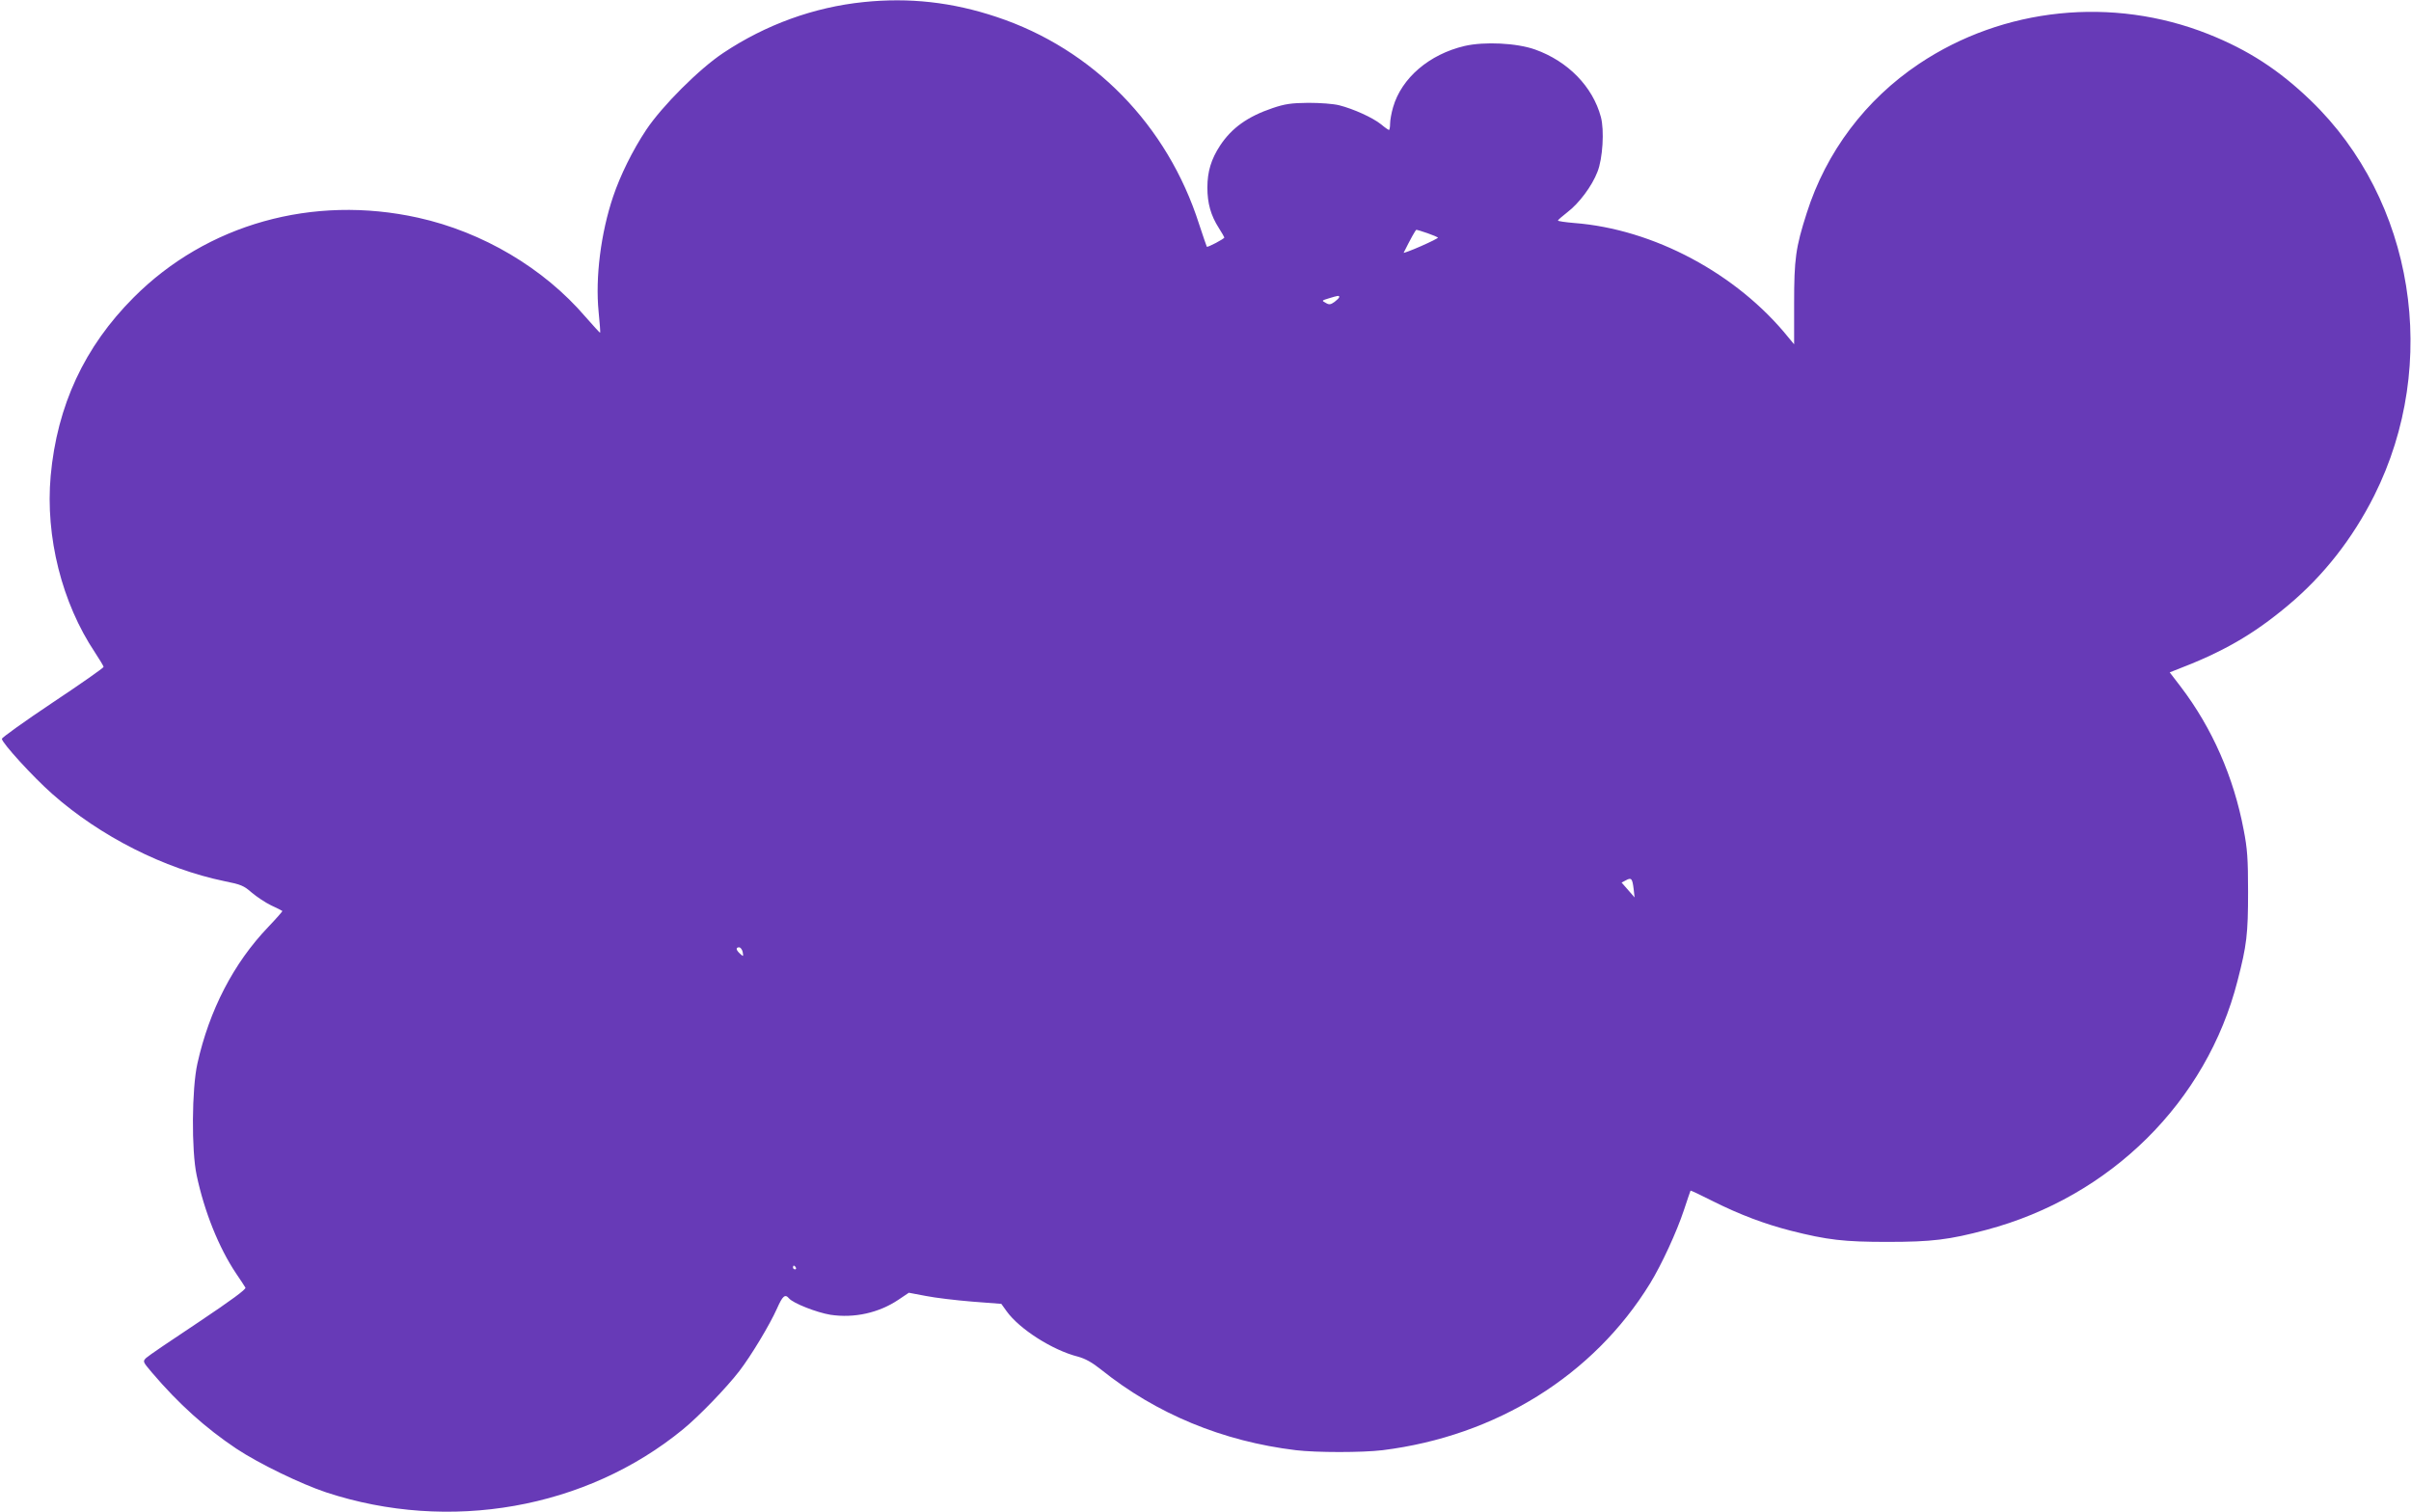 <?xml version="1.0" standalone="no"?>
<!DOCTYPE svg PUBLIC "-//W3C//DTD SVG 20010904//EN"
 "http://www.w3.org/TR/2001/REC-SVG-20010904/DTD/svg10.dtd">
<svg version="1.0" xmlns="http://www.w3.org/2000/svg"
 width="1280pt" height="803pt" viewBox="0 0 1280 803"
 preserveAspectRatio="xMidYMid meet">
<g transform="translate(0,803) scale(0.1,-0.1)"
fill="#673ab7" stroke="none">
<path d="M4585 8019 c-264 -27 -520 -120 -745 -270 -127 -84 -325 -282 -409
-408 -72 -108 -138 -242 -176 -355 -65 -193 -95 -429 -77 -611 6 -60 10 -111
8 -112 -1 -1 -36 37 -78 85 -221 258 -545 450 -888 526 -559 124 -1122 -34
-1510 -423 -262 -262 -407 -575 -441 -948 -29 -323 60 -675 235 -937 25 -38
46 -73 46 -77 0 -5 -121 -90 -270 -189 -148 -99 -270 -186 -270 -193 0 -21
165 -202 267 -292 255 -226 596 -398 916 -464 86 -17 102 -24 143 -60 26 -22
72 -53 103 -68 31 -14 58 -28 60 -30 2 -1 -32 -40 -75 -85 -184 -192 -313
-442 -376 -725 -30 -134 -32 -462 -4 -593 41 -194 118 -385 209 -521 24 -35
46 -69 50 -76 5 -8 -78 -69 -250 -184 -142 -94 -267 -179 -277 -189 -19 -19
-18 -20 30 -77 142 -167 286 -296 449 -405 119 -79 344 -188 477 -232 653
-215 1379 -87 1893 334 86 70 233 223 300 310 63 82 161 245 200 332 30 68 43
79 64 54 22 -26 147 -75 220 -87 126 -19 257 10 361 80 l55 37 90 -17 c50 -10
160 -23 245 -30 l156 -12 28 -39 c68 -95 244 -207 378 -241 40 -11 75 -30 125
-70 292 -234 644 -380 1033 -427 109 -13 352 -13 460 0 603 75 1120 397 1420
885 62 101 142 275 180 390 18 55 34 101 35 103 1 2 56 -24 121 -57 142 -71
273 -120 409 -155 197 -50 285 -60 515 -60 235 0 327 11 526 64 659 175 1169
680 1333 1322 49 189 56 248 56 473 0 175 -4 230 -23 327 -53 282 -168 543
-334 761 l-59 77 28 11 c252 96 414 188 603 347 186 156 340 352 455 581 351
701 212 1568 -337 2097 -169 163 -333 269 -544 353 -509 202 -1088 142 -1536
-158 -284 -190 -493 -468 -596 -792 -59 -184 -67 -244 -67 -481 l0 -216 -30
36 c-273 339 -717 576 -1138 608 -48 4 -87 10 -86 13 0 3 23 23 50 44 62 47
131 139 160 215 28 70 37 221 18 291 -43 161 -175 296 -349 358 -98 35 -270
43 -374 19 -188 -44 -335 -170 -380 -325 -9 -30 -16 -70 -16 -88 0 -18 -3 -33
-6 -33 -3 0 -22 13 -42 30 -45 36 -147 82 -222 101 -32 8 -101 13 -165 13 -91
-1 -124 -6 -189 -28 -133 -45 -217 -106 -278 -198 -48 -73 -68 -139 -68 -224
0 -83 18 -148 61 -215 16 -25 29 -48 29 -50 0 -7 -89 -54 -93 -49 -2 3 -20 57
-41 120 -168 526 -563 930 -1075 1100 -236 79 -465 104 -706 79z m2993 -1227
c29 -10 54 -21 56 -23 3 -3 -38 -23 -90 -46 -52 -23 -94 -38 -92 -35 35 70 63
122 68 122 3 0 29 -8 58 -18z m-468 -339 c0 -5 -12 -16 -25 -26 -21 -15 -29
-16 -47 -5 -22 12 -22 12 17 24 49 15 55 16 55 7z m1563 -3143 l5 -45 -34 39
-35 40 23 12 c29 16 34 10 41 -46z m-4730 -335 c4 -25 4 -25 -14 -9 -22 20
-24 34 -5 34 7 0 16 -11 19 -25z m282 -1675 c3 -5 1 -10 -4 -10 -6 0 -11 5
-11 10 0 6 2 10 4 10 3 0 8 -4 11 -10z"/>
</g>
</svg>
